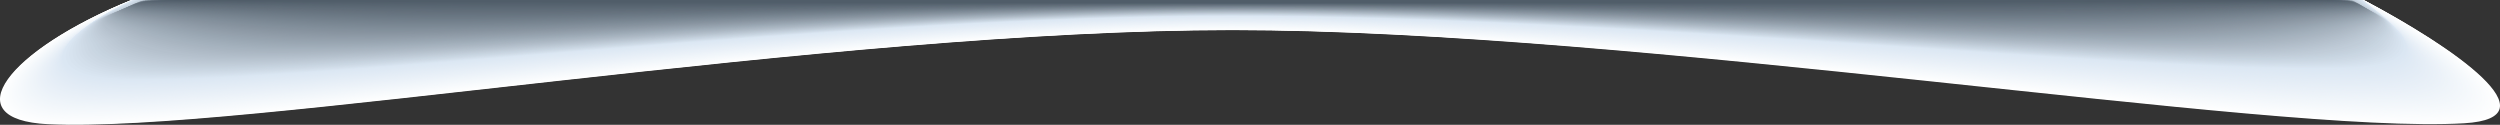 <svg xmlns="http://www.w3.org/2000/svg" viewBox="0 0 1857.2 92.7"><rect x="0" y="0" width="1857.2" height="92.7" fill="#333333" stroke="none"/><defs><style>      .cls-1 {        fill: #a6b3bf;      }      .cls-1, .cls-2, .cls-3, .cls-4, .cls-5, .cls-6, .cls-7, .cls-8, .cls-9, .cls-10, .cls-11, .cls-12, .cls-13, .cls-14, .cls-15, .cls-16, .cls-17, .cls-18, .cls-19, .cls-20, .cls-21, .cls-22, .cls-23, .cls-24, .cls-25, .cls-26, .cls-27, .cls-28, .cls-29, .cls-30, .cls-31, .cls-32, .cls-33, .cls-34, .cls-35, .cls-36, .cls-37, .cls-38, .cls-39, .cls-40, .cls-41, .cls-42, .cls-43, .cls-44, .cls-45, .cls-46, .cls-47, .cls-48, .cls-49, .cls-50, .cls-51, .cls-52, .cls-53, .cls-54, .cls-55, .cls-56, .cls-57, .cls-58, .cls-59, .cls-60, .cls-61, .cls-62, .cls-63, .cls-64, .cls-65, .cls-66, .cls-67, .cls-68, .cls-69, .cls-70, .cls-71, .cls-72, .cls-73, .cls-74, .cls-75, .cls-76, .cls-77, .cls-78, .cls-79, .cls-80, .cls-81, .cls-82, .cls-83, .cls-84, .cls-85, .cls-86, .cls-87, .cls-88, .cls-89, .cls-90, .cls-91, .cls-92, .cls-93, .cls-94, .cls-95, .cls-96, .cls-97, .cls-98, .cls-99, .cls-100, .cls-101, .cls-102, .cls-103, .cls-104, .cls-105, .cls-106, .cls-107, .cls-108, .cls-109, .cls-110, .cls-111, .cls-112, .cls-113, .cls-114, .cls-115, .cls-116, .cls-117, .cls-118, .cls-119, .cls-120 {        stroke-width: 0px;      }      .cls-2 {        fill: #e1ebf5;      }      .cls-3 {        fill: #f1f6fa;      }      .cls-4 {        fill: #b0bcc8;      }      .cls-5 {        fill: #fbfdfe;      }      .cls-6 {        fill: #d3dfeb;      }      .cls-7 {        fill: #5a6773;      }      .cls-8 {        fill: #f2f6fb;      }      .cls-9 {        fill: #fdfefe;      }      .cls-10 {        fill: #c7d4e0;      }      .cls-11 {        fill: #dde8f4;      }      .cls-12 {        fill: #6f7c88;      }      .cls-13 {        fill: #d9e5f1;      }      .cls-14 {        fill: #9eabb7;      }      .cls-15 {        fill: #9ca9b5;      }      .cls-16 {        fill: #7d8a96;      }      .cls-17 {        fill: #e0eaf5;      }      .cls-18 {        fill: #dce7f3;      }      .cls-19 {        fill: #d5e1ed;      }      .cls-20 {        fill: #697682;      }      .cls-21 {        fill: #7f8c98;      }      .cls-22 {        fill: #aebac6;      }      .cls-23 {        fill: #e2ebf5;      }      .cls-24 {        fill: #e3ecf6;      }      .cls-25 {        fill: #f3f7fb;      }      .cls-26 {        fill: #dfeaf4;      }      .cls-27 {        fill: #c4d0dc;      }      .cls-28 {        fill: #85919d;      }      .cls-29 {        fill: #f5f8fc;      }      .cls-30 {        fill: #eaf1f8;      }      .cls-31 {        fill: #bcc8d4;      }      .cls-32 {        fill: #fefeff;      }      .cls-121 {        isolation: isolate;      }      .cls-33 {        fill: #ebf1f8;      }      .cls-34 {        fill: #5e6b77;      }      .cls-35 {        fill: #f7fafc;      }      .cls-36 {        fill: #939fab;      }      .cls-37 {        fill: #cdd9e5;      }      .cls-38 {        fill: #73808c;      }      .cls-39 {        fill: #96a3af;      }      .cls-40 {        fill: #acb8c4;      }      .cls-41 {        fill: #d7e3ef;      }      .cls-42 {        fill: #717e8a;      }      .cls-43 {        fill: #ecf2f9;      }      .cls-44 {        fill: #bac6d2;      }      .cls-45 {        fill: #6b7884;      }      .cls-46 {        fill: #fafcfd;      }      .cls-47 {        fill: #798692;      }      .cls-48 {        fill: #b6c2ce;      }      .cls-49 {        fill: #66727e;      }      .cls-50 {        fill: #d1dde9;      }      .cls-51 {        fill: #b2beca;      }      .cls-52 {        fill: #f6f9fc;      }      .cls-53 {        fill: #cfdbe7;      }      .cls-54 {        fill: #dce8f3;      }      .cls-55 {        fill: #becad6;      }      .cls-56 {        fill: #8b97a3;      }      .cls-57 {        fill: #56636f;      }      .cls-58 {        fill: #f8fbfd;      }      .cls-59 {        fill: #fff;      }      .cls-60 {        fill: #7b8894;      }      .cls-61 {        fill: #fcfdfe;      }      .cls-62 {        fill: #cbd7e3;      }      .cls-63 {        fill: #b8c4d0;      }      .cls-64 {        fill: #feffff;      }      .cls-65 {        fill: #83909c;      }      .cls-66 {        fill: #a2afbb;      }      .cls-67 {        fill: #c5d2de;      }      .cls-68 {        fill: #778490;      }      .cls-69 {        fill: #dee9f4;      }      .cls-70 {        fill: #818e9a;      }      .cls-71 {        fill: #54616d;      }      .cls-72 {        fill: #c0ccd8;      }      .cls-73 {        fill: #ebf2f8;      }      .cls-74 {        fill: #95a1ad;      }      .cls-75 {        fill: #525f6b;      }      .cls-76 {        fill: #a0adb9;      }      .cls-77 {        fill: #f5f9fc;      }      .cls-78 {        fill: #f4f8fb;      }      .cls-79 {        fill: #dbe7f3;      }      .cls-80 {        fill: #e8eff7;      }      .cls-81 {        fill: #b4c0cc;      }      .cls-82 {        fill: #98a5b1;      }      .cls-83 {        fill: #e5eef6;      }      .cls-84 {        fill: #5c6975;      }      .cls-85 {        fill: #64707c;      }      .cls-86 {        fill: #edf3f9;      }      .cls-87 {        fill: #f0f5fa;      }      .cls-88 {        fill: #75828e;      }      .cls-89 {        fill: #919da9;      }      .cls-90 {        fill: #f8fafd;      }      .cls-91 {        fill: #e2ecf5;      }      .cls-92 {        fill: #e5edf6;      }      .cls-93 {        fill: #aab6c2;      }      .cls-94 {        fill: #c9d6e2;      }      .cls-95 {        fill: #fbfcfe;      }      .cls-96 {        fill: #eff5fa;      }      .cls-97 {        fill: #eff4fa;      }      .cls-98 {        fill: #e9f0f8;      }      .cls-99 {        fill: #dfe9f4;      }      .cls-100 {        fill: #e8f0f7;      }      .cls-101 {        fill: #87939f;      }      .cls-102 {        fill: #586571;      }      .cls-103 {        fill: #a8b4c0;      }      .cls-104 {        fill: #f2f7fb;      }      .cls-105 {        fill: #e6eef7;      }      .cls-106 {        fill: #f9fbfd;      }      .cls-107 {        fill: #8d99a5;      }      .cls-108 {        fill: #9aa7b3;      }      .cls-109 {        fill: #e7eff7;      }      .cls-110 {        fill: #8995a1;      }      .cls-111 {        fill: #606d79;      }      .cls-112 {        fill: #677480;      }      .cls-113 {        fill: #626e7a;      }      .cls-122 {        mix-blend-mode: multiply;      }      .cls-114 {        fill: #505d69;      }      .cls-115 {        fill: #6d7a86;      }      .cls-116 {        fill: #c2ceda;      }      .cls-117 {        fill: #e4edf6;      }      .cls-118 {        fill: #a4b1bd;      }      .cls-119 {        fill: #eef4f9;      }      .cls-120 {        fill: #8f9ba7;      }    </style></defs><g class="cls-121"><g id="Layer_2" data-name="Layer 2"><g id="Layer_1-2" data-name="Layer 1"><g class="cls-122"><path class="cls-59" d="M97.45,0C6.06,37.18-34.89,88.91,35.88,92.27c142.08,6.76,579.67-69.9,879.7-69.9s771.32,77.69,914.96,69.21c67.92-4.01-7.56-56.34-74.49-91.57H97.45Z"></path><path class="cls-64" d="M97,.27c-18.43,7.54-34.77,15.67-48.5,23.86C-5.28,56.11-19.48,89.16,36.65,91.81c71.12,3.36,216.05-14.07,380.68-32.33,164.37-18.22,348.38-37.26,498.22-37.26s345.73,19.37,518.3,37.65c171.96,18.21,323.71,35.34,395.44,31.13,54.65-3.21,16.54-37.64-35-69.16-12.22-7.51-25.24-14.86-37.96-21.59-.08-.08-26.32-.17-26.42-.25H133.49c-.18.08-36.37.17-36.49.27Z"></path><path class="cls-32" d="M96.55.53c-18.29,7.52-34.49,15.63-48.06,23.79C-4.6,56.01-18.44,88.72,37.42,91.35c71.14,3.33,215.9-14.02,380.34-32.19,164.18-18.14,347.99-37.09,497.77-37.09s345.34,19.25,517.61,37.41c171.66,18.1,323.14,35.12,394.92,30.95,54.39-3.18,16.98-37.21-33.86-68.42-12.06-7.47-24.95-14.79-37.58-21.51-.17-.16-26.13-.33-26.35-.5H132.99c-.35.16-36.19.35-36.44.53Z"></path><path class="cls-9" d="M96.1.8c-18.16,7.51-34.19,15.63-47.62,23.72C-3.84,56.05-17.41,88.28,38.19,90.89c71.17,3.3,215.75-13.97,380-32.05,163.99-18.05,347.59-36.91,497.32-36.91s344.95,19.13,516.92,37.18c171.36,17.99,322.57,34.9,394.39,30.76,54.12-3.15,17.33-36.64-32.71-67.68-11.92-7.4-24.67-14.73-37.2-21.43-.25-.24-25.95-.5-26.27-.75H132.49c-.53.25-36.01.52-36.39.8Z"></path><path class="cls-9" d="M95.65,1.06c-18.02,7.5-33.91,15.6-47.18,23.65C-3.13,56-16.37,87.85,38.95,90.42c71.19,3.27,215.6-13.92,379.66-31.91,163.8-17.97,347.19-36.73,496.87-36.73s344.57,19,516.23,36.94c171.07,17.87,322.01,34.68,393.87,30.57,53.86-3.12,17.74-36.17-31.57-66.94-11.77-7.35-24.38-14.66-36.82-21.35-.33-.32-25.77-.66-26.19-1H131.99c-.7.33-35.84.7-36.34,1.06Z"></path><path class="cls-61" d="M95.2,1.33c-17.88,7.48-33.63,15.58-46.75,23.58C-2.43,55.95-15.34,87.41,39.72,89.96c71.21,3.25,215.45-13.86,379.31-31.77,163.61-17.88,346.79-36.56,496.41-36.56s344.18,18.88,515.54,36.7c170.77,17.76,321.44,34.47,393.34,30.38,53.6-3.09,18.15-35.7-30.42-66.2-11.62-7.3-24.1-14.59-36.44-21.27-.42-.4-25.58-.83-26.12-1.25H131.48c-.88.41-35.66.87-36.29,1.33Z"></path><path class="cls-61" d="M94.75,1.6c-17.75,7.47-33.34,15.55-46.31,23.51C-1.72,55.9-14.3,86.98,40.49,89.5c71.24,3.22,215.3-13.81,378.97-31.64,163.42-17.8,346.39-36.38,495.96-36.38s343.79,18.76,514.85,36.47c170.48,17.65,320.87,34.25,392.81,30.2,53.34-3.05,18.56-35.23-29.28-65.46-11.47-7.25-23.81-14.53-36.05-21.19-.5-.49-25.4-1-26.04-1.5H130.98c-1.06.49-35.48,1.04-36.24,1.6Z"></path><path class="cls-5" d="M94.29,1.86c-17.61,7.45-33.06,15.52-45.87,23.44C-1.01,55.85-13.27,86.54,41.26,89.03c71.26,3.19,215.15-13.76,378.63-31.5,163.23-17.71,346-36.2,495.51-36.2s343.41,18.64,514.15,36.23c170.18,17.53,320.31,34.03,392.29,30.01,53.08-3.02,18.97-34.76-28.13-64.72-11.31-7.2-23.53-14.46-35.67-21.11-.58-.57-25.22-1.16-25.97-1.75H130.48c-1.23.57-35.3,1.22-36.18,1.86Z"></path><path class="cls-95" d="M93.84,2.13c-17.48,7.44-32.77,15.5-45.44,23.37C-.3,55.79-12.23,86.11,42.03,88.57c71.29,3.17,215-13.71,378.28-31.36,163.04-17.62,345.6-36.02,495.06-36.02s343.02,18.52,513.46,36c169.89,17.42,319.74,33.81,391.76,29.82,52.82-2.99,19.38-34.29-26.99-63.98-11.16-7.15-23.24-14.39-35.29-21.03-.67-.65-25.03-1.33-25.89-2H129.98c-1.41.66-35.13,1.39-36.13,2.13Z"></path><path class="cls-46" d="M93.39,2.4c-17.34,7.42-32.49,15.47-45,23.3C.4,55.74-11.19,85.67,42.8,88.11c71.31,3.14,214.85-13.66,377.94-31.22,162.85-17.54,345.2-35.85,494.61-35.85s342.63,18.39,512.77,35.76c169.59,17.31,319.17,33.59,391.24,29.64,52.56-2.96,19.78-33.82-25.85-63.24-11.01-7.1-22.96-14.33-34.91-20.95-.75-.73-24.85-1.49-25.81-2.25H129.47c-1.59.74-34.95,1.57-36.08,2.4Z"></path><path class="cls-46" d="M92.94,2.66c-17.21,7.41-32.21,15.45-44.56,23.23C1.11,55.69-10.16,85.24,43.57,87.65c71.33,3.11,214.7-13.6,377.6-31.08,162.66-17.45,344.8-35.67,494.16-35.67s342.24,18.27,512.08,35.52c169.3,17.19,318.6,33.38,390.71,29.45,52.3-2.93,20.19-33.35-24.7-62.5-10.86-7.05-22.68-14.26-34.53-20.87-.83-.81-24.66-1.66-25.74-2.5H128.97c-1.76.82-34.77,1.74-36.03,2.66Z"></path><path class="cls-106" d="M92.49,2.93c-17.07,7.4-31.92,15.42-44.13,23.16C1.82,55.63-9.12,84.8,44.34,87.18c71.36,3.08,214.55-13.55,377.25-30.95,162.47-17.37,344.41-35.49,493.7-35.49s341.86,18.15,511.39,35.29c169,17.08,318.04,33.16,390.19,29.26,52.04-2.9,20.6-32.89-23.56-61.76-10.7-7-22.39-14.19-34.14-20.79-.92-.89-24.48-1.83-25.66-2.75H128.47c-1.94.9-34.59,1.91-35.98,2.93Z"></path><path class="cls-106" d="M92.04,3.19c-16.94,7.38-31.64,15.39-43.69,23.09-45.83,29.29-56.44,58.08-3.24,60.43,71.38,3.06,214.4-13.5,376.91-30.81,162.29-17.28,344.01-35.32,493.25-35.32s341.47,18.03,510.7,35.05c168.71,16.97,317.47,32.94,389.66,29.08,51.78-2.86,21.01-32.42-22.41-61.02-10.55-6.95-22.11-14.13-33.76-20.71-1-.97-24.3-1.99-25.58-3H127.97c-2.11.98-34.41,2.09-35.92,3.19Z"></path><path class="cls-58" d="M91.59,3.46c-16.8,7.37-31.35,15.36-43.25,23.02-45.11,29.03-55.39,57.44-2.46,59.77,71.4,3.03,214.25-13.45,376.57-30.67,162.1-17.2,343.61-35.14,492.8-35.14s341.08,17.9,510.01,34.81c168.41,16.86,316.9,32.72,389.14,28.89,51.51-2.83,21.42-31.95-21.27-60.27-10.4-6.9-21.82-14.06-33.38-20.63-1.08-1.05-24.11-2.16-25.51-3.25H127.46c-2.29,1.07-34.24,2.26-35.87,3.46Z"></path><path class="cls-90" d="M91.14,3.73c-16.66,7.35-31.07,15.34-42.82,22.95-44.38,28.78-54.34,56.81-1.67,59.11,71.43,3,214.1-13.4,376.23-30.53,161.91-17.11,343.21-34.96,492.35-34.96s340.7,17.78,509.32,34.58c168.11,16.74,316.33,32.51,388.61,28.7,51.25-2.8,21.83-31.49-20.12-59.53-10.25-6.85-21.54-14-33-20.55-1.17-1.13-23.93-2.32-25.43-3.5H126.96c-2.47,1.15-34.06,2.44-35.82,3.73Z"></path><path class="cls-35" d="M90.69,3.99c-16.53,7.34-30.79,15.31-42.38,22.88-43.66,28.53-53.29,56.18-.89,58.45,71.45,2.98,213.95-13.34,375.88-30.4,161.72-17.03,342.82-34.78,491.9-34.78s340.31,17.66,508.63,34.34c167.82,16.63,315.77,32.29,388.09,28.51,50.99-2.77,22.24-31.02-18.98-58.79-10.1-6.8-21.25-13.93-32.62-20.47-1.25-1.21-23.75-2.49-25.36-3.75H126.46c-2.64,1.23-33.88,2.61-35.77,3.99Z"></path><path class="cls-35" d="M90.24,4.26c-16.39,7.33-30.5,15.28-41.94,22.81-42.94,28.27-52.24,55.55-.1,57.8,71.47,2.95,213.8-13.29,375.54-30.26,161.53-16.94,342.42-34.61,491.45-34.61s339.92,17.54,507.93,34.1c167.52,16.52,315.2,32.07,387.56,28.33,50.73-2.74,22.65-30.56-17.84-58.05-9.94-6.75-20.97-13.86-32.23-20.39-1.33-1.29-23.56-2.66-25.28-4H125.96c-2.82,1.31-33.7,2.78-35.72,4.26Z"></path><path class="cls-52" d="M89.79,4.53c-16.26,7.31-30.22,15.26-41.5,22.74-42.22,28.02-51.19,54.92.68,57.14,71.5,2.92,213.65-13.24,375.2-30.12,161.34-16.86,342.02-34.43,491-34.43s339.54,17.41,507.24,33.87c167.23,16.4,314.63,31.85,387.03,28.14,50.47-2.71,23.06-30.09-16.69-57.31-9.79-6.7-20.68-13.8-31.85-20.31-1.42-1.38-23.38-2.82-25.2-4.25H125.45c-2.99,1.39-33.53,2.96-35.67,4.53Z"></path><path class="cls-52" d="M89.34,4.79c-16.12,7.3-29.93,15.23-41.07,22.68-41.5,27.76-50.14,54.28,1.46,56.48,71.52,2.89,213.5-13.19,374.85-29.98,161.15-16.77,341.62-34.25,490.54-34.25s339.15,17.29,506.55,33.63c166.93,16.29,314.07,31.63,386.51,27.95,50.21-2.67,23.47-29.63-15.55-56.57-9.64-6.66-20.4-13.73-31.47-20.23-1.5-1.46-23.2-2.99-25.13-4.5H124.95c-3.17,1.48-33.35,3.13-35.61,4.79Z"></path><path class="cls-77" d="M88.89,5.06c-15.99,7.28-29.65,15.2-40.63,22.61C7.47,55.17-.84,81.32,50.5,83.48c71.54,2.87,213.35-13.14,374.51-29.84,160.96-16.69,341.23-34.07,490.09-34.07s338.76,17.17,505.86,33.4c166.64,16.18,313.5,31.42,385.98,27.77,49.95-2.64,23.88-29.17-14.4-55.83-9.49-6.61-20.11-13.66-31.09-20.15-1.58-1.54-23.01-3.15-25.05-4.75H124.45c-3.35,1.56-33.17,3.31-35.56,5.06Z"></path><path class="cls-29" d="M88.43,5.32c-15.85,7.27-29.37,15.17-40.19,22.54C8.18,55.1.2,80.88,51.27,83.02c71.57,2.84,213.2-13.08,374.17-29.71,160.77-16.6,340.83-33.9,489.64-33.9s338.38,17.05,505.17,33.16c166.34,16.06,312.93,31.2,385.46,27.58,49.69-2.61,24.29-28.71-13.26-55.09-9.34-6.56-19.83-13.6-30.71-20.06-1.67-1.62-22.83-3.32-24.97-5H123.94c-3.52,1.64-32.99,3.48-35.51,5.32Z"></path><path class="cls-78" d="M87.98,5.59c-15.72,7.25-29.08,15.14-39.76,22.47-39.34,26.98-46.99,52.39,3.81,54.5,71.59,2.81,213.05-13.03,373.82-29.57,160.58-16.52,340.43-33.72,489.19-33.72s337.99,16.93,504.48,32.92c166.05,15.95,312.36,30.98,384.93,27.39,49.43-2.58,24.7-28.25-12.11-54.35-9.18-6.51-19.54-13.53-30.32-19.98-1.75-1.7-22.65-3.49-24.9-5.25H123.44c-3.7,1.72-32.82,3.66-35.46,5.59Z"></path><path class="cls-78" d="M87.53,5.86c-15.58,7.24-28.8,15.12-39.32,22.4-38.63,26.72-45.94,51.76,4.6,53.84,71.61,2.79,212.9-12.98,373.48-29.43,160.39-16.43,340.03-33.54,488.74-33.54s337.6,16.8,503.79,32.69c165.75,15.84,311.8,30.76,384.41,27.2,49.17-2.55,25.11-27.79-10.97-53.61-9.03-6.46-19.26-13.46-29.94-19.9-1.83-1.78-22.46-3.65-24.82-5.5H122.94c-3.87,1.8-32.64,3.83-35.41,5.86Z"></path><path class="cls-25" d="M87.08,6.12c-15.44,7.23-28.51,15.09-38.88,22.33-37.91,26.46-44.89,51.12,5.38,53.18,71.64,2.76,212.75-12.93,373.14-29.29,160.2-16.34,339.64-33.37,488.29-33.37s337.22,16.68,503.1,32.45c165.45,15.72,311.23,30.54,383.88,27.02,48.9-2.52,25.52-27.33-9.83-52.87-8.88-6.42-18.97-13.4-29.56-19.82-1.92-1.86-22.28-3.82-24.74-5.75H122.44c-4.05,1.89-32.46,4-35.35,6.12Z"></path><path class="cls-25" d="M86.63,6.39c-15.31,7.21-28.23,15.06-38.45,22.26-37.19,26.2-43.84,50.49,6.17,52.52,71.66,2.73,212.6-12.87,372.8-29.15,160.01-16.26,339.24-33.19,487.83-33.19s336.83,16.56,502.4,32.21c165.16,15.61,310.66,30.33,383.36,26.83,48.64-2.48,25.93-26.87-8.68-52.13-8.73-6.37-18.69-13.33-29.18-19.74-2-1.94-22.09-3.98-24.67-6H121.93c-4.23,1.97-32.28,4.18-35.3,6.39Z"></path><path class="cls-104" d="M86.18,6.66c-15.17,7.2-27.94,15.03-38.01,22.19-36.47,25.93-42.79,49.86,6.95,51.86,71.68,2.7,212.45-12.82,372.45-29.02,159.82-16.17,338.84-33.01,487.38-33.01s336.44,16.44,501.71,31.98c164.86,15.5,310.09,30.11,382.83,26.64,48.38-2.45,26.34-26.42-7.54-51.39-8.58-6.32-18.41-13.27-28.8-19.66-2.08-2.02-21.91-4.15-24.59-6.25H121.43c-4.4,2.05-32.1,4.35-35.25,6.66Z"></path><path class="cls-8" d="M85.73,6.92c-15.04,7.18-27.66,15-37.57,22.12-35.75,25.67-41.74,49.23,7.73,51.2,71.71,2.68,212.3-12.77,372.11-28.88,159.63-16.09,338.44-32.83,486.93-32.83s336.05,16.31,501.02,31.74c164.57,15.39,309.53,29.89,382.31,26.46,48.12-2.42,26.75-25.96-6.39-50.65-8.43-6.28-18.12-13.2-28.41-19.58-2.16-2.1-21.73-4.32-24.52-6.5H120.93c-4.58,2.13-31.93,4.53-35.2,6.92Z"></path><path class="cls-3" d="M85.28,7.19c-14.9,7.17-27.37,14.97-37.14,22.05-35.03,25.4-40.69,48.6,8.52,50.54,71.73,2.65,212.15-12.72,371.77-28.74,159.45-16,338.05-32.66,486.48-32.66s335.67,16.19,500.33,31.51c164.27,15.27,308.96,29.67,381.78,26.27,47.86-2.39,27.16-25.51-5.25-49.91-8.27-6.23-17.84-13.13-28.03-19.5-2.25-2.18-21.54-4.48-24.44-6.75H120.43c-4.76,2.22-31.75,4.7-35.15,7.19Z"></path><path class="cls-3" d="M84.83,7.45c-14.77,7.16-27.09,14.94-36.7,21.98-34.32,25.13-39.64,47.96,9.3,49.88,71.75,2.62,212-12.67,371.42-28.6,159.26-15.92,337.65-32.48,486.03-32.48s335.28,16.07,499.64,31.27c163.98,15.16,308.39,29.45,381.25,26.08,47.6-2.36,27.57-25.06-4.1-49.17-8.12-6.18-17.55-13.07-27.65-19.42-2.33-2.27-21.36-4.65-24.36-7H119.92c-4.93,2.3-31.57,4.87-35.1,7.45Z"></path><path class="cls-87" d="M84.38,7.72c-14.63,7.14-26.81,14.91-36.26,21.91-33.6,24.87-38.6,47.33,10.08,49.22,71.78,2.6,211.85-12.61,371.08-28.46,159.07-15.83,337.25-32.3,485.58-32.3s334.89,15.95,498.95,31.03c163.68,15.05,307.83,29.24,380.73,25.9,47.34-2.33,27.99-24.61-2.96-48.43-7.97-6.14-17.27-13-27.27-19.34-2.41-2.35-21.18-4.81-24.29-7.25H119.42c-5.11,2.38-31.39,5.05-35.04,7.72Z"></path><path class="cls-87" d="M83.93,7.99c-14.49,7.13-26.52,14.88-35.82,21.84-32.88,24.6-37.55,46.7,10.87,48.57,71.8,2.57,211.7-12.56,370.74-28.33,158.88-15.75,336.85-32.13,485.12-32.13s334.51,15.82,498.26,30.8c163.39,14.93,307.26,29.02,380.2,25.71,47.08-2.29,28.4-24.16-1.82-47.69-7.82-6.09-16.98-12.93-26.89-19.26-2.5-2.43-20.99-4.98-24.21-7.5H118.92c-5.28,2.46-31.22,5.22-34.99,7.99Z"></path><path class="cls-96" d="M83.48,8.25c-14.36,7.11-26.24,14.85-35.39,21.77-32.17,24.32-36.5,46.07,11.65,47.91,71.83,2.54,211.55-12.51,370.39-28.19,158.69-15.66,336.46-31.95,484.67-31.95s334.12,15.7,497.57,30.56c163.09,14.82,306.69,28.8,379.68,25.52,46.82-2.26,28.81-23.71-.67-46.95-7.67-6.04-16.7-12.87-26.5-19.18-2.58-2.51-20.81-5.15-24.13-7.75H118.42c-5.46,2.54-31.04,5.4-34.94,8.25Z"></path><path class="cls-97" d="M83.02,8.52c-14.22,7.1-25.95,14.82-34.95,21.7-31.45,24.05-35.45,45.43,12.43,47.25,71.85,2.51,211.4-12.46,370.05-28.05,158.5-15.58,336.06-31.77,484.22-31.77s333.73,15.58,496.87,30.32c162.8,14.71,306.12,28.58,379.15,25.33,46.56-2.23,29.22-23.26.47-46.21-7.52-6-16.41-12.8-26.12-19.1-2.66-2.59-20.63-5.31-24.06-8H117.91c-5.64,2.63-30.86,5.57-34.89,8.52Z"></path><path class="cls-119" d="M82.57,8.79c-14.09,7.08-25.67,14.79-34.51,21.63-30.74,23.78-34.4,44.8,13.22,46.59,71.87,2.49,211.25-12.41,369.71-27.91,158.31-15.49,335.66-31.59,483.77-31.59s333.35,15.46,496.18,30.09c162.5,14.59,305.56,28.36,378.63,25.15,46.29-2.2,29.64-22.82,1.62-45.47-7.37-5.95-16.13-12.73-25.74-19.02-2.75-2.67-20.44-5.48-23.98-8.25H117.41c-5.81,2.71-30.68,5.74-34.84,8.79Z"></path><path class="cls-119" d="M82.12,9.05c-13.95,7.07-25.38,14.76-34.08,21.56-30.02,23.5-33.35,44.17,14,45.93,71.9,2.46,211.1-12.35,369.37-27.78,158.12-15.41,335.26-31.42,483.32-31.42s332.96,15.34,495.49,29.85c162.2,14.48,304.99,28.15,378.1,24.96,46.03-2.17,30.05-22.37,2.76-44.73-7.21-5.91-15.84-12.67-25.36-18.94-2.83-2.75-20.26-5.64-23.91-8.5H116.91c-5.99,2.79-30.51,5.92-34.78,9.05Z"></path><path class="cls-86" d="M81.67,9.32c-13.82,7.06-25.1,14.72-33.64,21.49-29.31,23.22-32.3,43.54,14.79,45.27,71.92,2.43,210.95-12.3,369.02-27.64,157.93-15.32,334.87-31.24,482.87-31.24s332.57,15.21,494.8,29.61c161.91,14.37,304.42,27.93,377.58,24.77,45.77-2.14,30.47-21.93,3.91-43.99-7.06-5.86-15.56-12.6-24.98-18.86-2.91-2.83-20.08-5.81-23.83-8.74H116.41c-6.16,2.87-30.33,6.09-34.73,9.32Z"></path><path class="cls-86" d="M81.22,9.58c-13.68,7.04-24.82,14.69-33.2,21.42-28.6,22.94-31.25,42.91,15.57,44.61,71.94,2.41,210.8-12.25,368.68-27.5,157.74-15.23,334.47-31.06,482.42-31.06s332.19,15.09,494.11,29.38c161.61,14.25,303.85,27.71,377.05,24.59,45.51-2.1,30.88-21.49,5.05-43.25-6.91-5.82-15.27-12.54-24.59-18.78-3-2.91-19.89-5.98-23.75-8.99H115.9c-6.34,2.95-30.15,6.27-34.68,9.58Z"></path><path class="cls-43" d="M80.77,9.85c-13.55,7.03-24.53,14.66-32.77,21.35-27.89,22.66-30.2,42.27,16.35,43.95,71.97,2.38,210.65-12.2,368.34-27.36,157.55-15.15,334.07-30.88,481.96-30.88s331.8,14.97,493.42,29.14c161.32,14.14,303.29,27.49,376.53,24.4,45.25-2.07,31.3-21.05,6.19-42.5-6.76-5.78-14.99-12.47-24.21-18.7-3.08-2.99-19.71-6.14-23.68-9.24H115.4c-6.52,3.04-29.97,6.44-34.63,9.85Z"></path><path class="cls-43" d="M80.32,10.12c-13.41,7.01-24.25,14.63-32.33,21.28-27.17,22.38-29.15,41.64,17.14,43.29,71.99,2.35,210.5-12.15,367.99-27.22,157.36-15.06,333.67-30.71,481.51-30.71s331.41,14.85,492.73,28.91c161.02,14.03,302.72,27.28,376,24.21,44.99-2.04,31.71-20.62,7.34-41.76-6.61-5.73-14.71-12.4-23.83-18.62-3.16-3.07-19.52-6.31-23.6-9.49H114.9c-6.69,3.12-29.8,6.61-34.58,10.12Z"></path><path class="cls-73" d="M79.87,10.38c-13.27,7-23.97,14.59-31.89,21.21-26.46,22.1-28.1,41.01,17.92,42.63,72.01,2.32,210.35-12.09,367.65-27.09,157.17-14.98,333.28-30.53,481.06-30.53s331.03,14.72,492.04,28.67c160.73,13.92,302.15,27.06,375.47,24.02,44.73-2.01,32.13-20.19,8.48-41.02-6.46-5.69-14.42-12.34-23.45-18.54-3.25-3.16-19.34-6.47-23.52-9.74H114.39c-6.87,3.2-29.62,6.79-34.53,10.38Z"></path><path class="cls-33" d="M79.42,10.65c-13.14,6.99-23.68,14.56-31.46,21.14-25.76,21.81-27.05,40.38,18.7,41.97,72.04,2.3,210.2-12.04,367.31-26.95,156.98-14.89,332.88-30.35,480.61-30.35s330.64,14.6,491.35,28.43c160.43,13.8,301.59,26.84,374.95,23.84,44.47-1.98,32.55-19.75,9.63-40.28-6.31-5.65-14.14-12.27-23.07-18.45-3.33-3.24-19.16-6.64-23.45-9.99H113.89c-7.04,3.28-29.44,6.96-34.47,10.65Z"></path><path class="cls-30" d="M78.97,10.92c-13,6.97-23.4,14.52-31.02,21.07-25.05,21.52-26,39.75,19.49,41.31,72.06,2.27,210.05-11.99,366.96-26.81,156.8-14.81,332.48-30.18,480.16-30.18s330.25,14.48,490.65,28.2c160.14,13.69,301.02,26.62,374.42,23.65,44.21-1.95,32.97-19.32,10.77-39.54-6.16-5.61-13.85-12.2-22.68-18.37-3.41-3.32-18.97-6.81-23.37-10.24H113.39c-7.22,3.36-29.26,7.14-34.42,10.92Z"></path><path class="cls-30" d="M78.52,11.18c-12.87,6.96-23.12,14.49-30.58,21-24.34,21.23-24.95,39.11,20.27,40.65,72.08,2.24,209.9-11.94,366.62-26.67,156.61-14.72,332.08-30,479.71-30s329.87,14.36,489.96,27.96c159.84,13.58,300.45,26.4,373.9,23.46,43.94-1.91,33.39-18.9,11.92-38.8-6-5.57-13.57-12.14-22.3-18.29-3.5-3.4-18.79-6.97-23.29-10.49H112.89c-7.4,3.45-29.08,7.31-34.37,11.18Z"></path><path class="cls-98" d="M78.07,11.45c-12.73,6.94-22.83,14.45-30.14,20.93-23.63,20.94-23.9,38.48,21.05,39.99,72.11,2.22,209.75-11.89,366.28-26.53,156.42-14.64,331.69-29.82,479.25-29.82s329.48,14.23,489.27,27.72c159.55,13.46,299.88,26.19,373.37,23.28,43.68-1.88,33.81-18.47,13.06-38.06-5.85-5.53-13.28-12.07-21.92-18.21-3.58-3.48-18.61-7.14-23.22-10.74H112.38c-7.57,3.53-28.91,7.48-34.32,11.45Z"></path><path class="cls-98" d="M77.62,11.71c-12.6,6.93-22.55,14.42-29.71,20.86-22.93,20.64-22.85,37.85,21.84,39.34,72.13,2.19,209.6-11.83,365.94-26.4,156.23-14.55,331.29-29.64,478.8-29.64s329.09,14.11,488.58,27.49c159.25,13.35,299.32,25.97,372.85,23.09,43.42-1.85,34.23-18.05,14.21-37.32-5.7-5.49-13-12.01-21.54-18.13-3.66-3.56-18.42-7.3-23.14-10.99H111.88c-7.75,3.61-28.73,7.66-34.27,11.71Z"></path><path class="cls-100" d="M77.16,11.98c-12.46,6.91-22.27,14.38-29.27,20.79-22.22,20.34-21.8,37.22,22.62,38.68,72.15,2.16,209.45-11.78,365.59-26.26,156.04-14.47,330.89-29.47,478.35-29.47s328.7,13.99,487.89,27.25c158.95,13.24,298.75,25.75,372.32,22.9,43.16-1.82,34.65-17.63,15.35-36.58-5.55-5.45-12.71-11.94-21.16-18.05-3.75-3.64-18.24-7.47-23.07-11.24H111.38c-7.93,3.69-28.55,7.83-34.21,11.98Z"></path><path class="cls-80" d="M76.71,12.25c-12.32,6.9-21.98,14.34-28.83,20.72-21.52,20.05-20.75,36.59,23.41,38.02,72.18,2.13,209.3-11.73,365.25-26.12,155.85-14.38,330.49-29.29,477.9-29.29s328.32,13.87,487.2,27.01c158.66,13.12,298.18,25.53,371.8,22.72,42.9-1.79,35.08-17.22,16.49-35.84-5.4-5.41-12.43-11.87-20.77-17.97-3.83-3.72-18.06-7.64-22.99-11.49H110.88c-8.1,3.77-28.37,8.01-34.16,12.25Z"></path><path class="cls-109" d="M76.26,12.51c-12.19,6.89-21.7,14.31-28.4,20.65-20.82,19.74-19.7,35.95,24.19,37.36,72.2,2.11,209.15-11.68,364.91-25.98,155.66-14.3,330.1-29.11,477.45-29.11s327.93,13.74,486.51,26.78c158.36,13.01,297.61,25.31,371.27,22.53,42.64-1.76,35.51-16.8,17.64-35.1-5.24-5.37-12.14-11.81-20.39-17.89-3.91-3.8-17.87-7.8-22.91-11.74H110.37c-8.28,3.86-28.2,8.18-34.11,12.51Z"></path><path class="cls-109" d="M75.81,12.78c-12.05,6.87-21.42,14.27-27.96,20.58-20.12,19.44-18.65,35.32,24.97,36.7,72.22,2.08,209-11.62,364.56-25.85,155.47-14.21,329.7-28.94,477-28.94s327.54,13.62,485.82,26.54c158.07,12.9,297.05,25.1,370.75,22.34,42.38-1.72,35.94-16.39,18.78-34.36-5.09-5.33-11.86-11.74-20.01-17.81-4-3.88-17.69-7.97-22.84-11.99H109.87c-8.45,3.94-28.02,8.35-34.06,12.78Z"></path><path class="cls-105" d="M75.36,13.05c-11.92,6.86-21.14,14.23-27.52,20.51-19.43,19.13-17.6,34.69,25.76,36.04,72.25,2.05,208.85-11.57,364.22-25.71,155.28-14.13,329.3-28.76,476.54-28.76s327.16,13.5,485.12,26.31c157.77,12.79,296.48,24.88,370.22,22.15,42.12-1.69,36.37-15.99,19.93-33.62-4.94-5.3-11.57-11.67-19.63-17.73-4.08-3.96-17.51-8.13-22.76-12.24H109.37c-8.63,4.02-27.84,8.53-34.01,13.05Z"></path><path class="cls-105" d="M74.91,13.31c-11.78,6.84-20.86,14.19-27.09,20.44-18.73,18.82-16.55,34.06,26.54,35.38,72.27,2.03,208.7-11.52,363.88-25.57,155.09-14.04,328.9-28.58,476.09-28.58s326.77,13.38,484.43,26.07c157.48,12.67,295.91,24.66,369.69,21.97,41.86-1.66,36.8-15.59,21.07-32.88-4.78-5.26-11.29-11.61-19.25-17.65-4.16-4.05-17.32-8.3-22.68-12.49H108.87c-8.81,4.1-27.66,8.7-33.95,13.31Z"></path><path class="cls-83" d="M74.46,13.58c-11.65,6.83-20.58,14.15-26.65,20.37-18.04,18.51-15.5,33.43,27.32,34.72,72.29,2,208.55-11.47,363.53-25.43,154.9-13.95,328.51-28.4,475.64-28.4s326.38,13.26,483.74,25.83c157.18,12.56,295.35,24.44,369.17,21.78,41.6-1.63,37.24-15.19,22.22-32.14-4.63-5.23-11.01-11.54-18.86-17.57-4.25-4.13-17.14-8.47-22.61-12.74H108.36c-8.98,4.18-27.49,8.88-33.9,13.58Z"></path><path class="cls-92" d="M74.01,13.84c-11.51,6.81-20.3,14.11-26.21,20.31-17.35,18.19-14.45,32.79,28.11,34.06,72.32,1.97,208.4-11.42,363.19-25.29,154.71-13.87,328.11-28.23,475.19-28.23s326,13.13,483.05,25.6c156.89,12.45,294.78,24.22,368.64,21.59,41.33-1.6,37.68-14.79,23.36-31.4-4.48-5.19-10.72-11.47-18.48-17.49-4.33-4.21-16.95-8.63-22.53-12.99H107.86c-9.16,4.27-27.31,9.05-33.85,13.84Z"></path><path class="cls-117" d="M73.56,14.11c-11.38,6.8-20.02,14.06-25.78,20.24-16.66,17.88-13.4,32.16,28.89,33.4,72.34,1.95,208.25-11.36,362.85-25.16,154.52-13.78,327.71-28.05,474.74-28.05s325.61,13.01,482.36,25.36c156.59,12.33,294.21,24.01,368.12,21.41,41.07-1.57,38.12-14.4,24.5-30.66-4.32-5.16-10.44-11.41-18.1-17.41-4.41-4.29-16.77-8.8-22.46-13.24H107.36c-9.33,4.35-27.13,9.22-33.8,14.11Z"></path><path class="cls-117" d="M73.11,14.38c-11.24,6.79-19.75,14.02-25.34,20.17-15.98,17.56-12.35,31.53,29.67,32.74,72.37,1.92,208.1-11.31,362.5-25.02,154.33-13.7,327.31-27.87,474.29-27.87s325.22,12.89,481.67,25.12c156.29,12.22,293.64,23.79,367.59,21.22,40.81-1.53,38.57-14.01,25.65-29.92-4.16-5.13-10.15-11.34-17.72-17.33-4.5-4.37-16.59-8.96-22.38-13.49H106.86c-9.51,4.43-26.95,9.4-33.75,14.38Z"></path><path class="cls-24" d="M72.66,14.64c-11.1,6.77-19.47,13.98-24.9,20.1-15.29,17.23-11.3,30.9,30.46,32.08,72.39,1.89,207.96-11.26,362.16-24.88,154.14-13.61,326.92-27.7,473.84-27.7s324.84,12.77,480.98,24.89c156,12.11,293.08,23.57,367.07,21.03,40.55-1.5,39.02-13.63,26.79-29.18-4.01-5.1-9.87-11.28-17.34-17.25-4.58-4.45-16.4-9.13-22.3-13.74H106.35c-9.69,4.51-26.77,9.57-33.7,14.64Z"></path><path class="cls-24" d="M72.21,14.91c-10.97,6.76-19.19,13.93-24.46,20.03-14.62,16.9-10.25,30.26,31.24,31.42,72.41,1.86,207.81-11.21,361.82-24.74,153.96-13.53,326.52-27.52,473.38-27.52s324.45,12.64,480.29,24.65c155.7,11.99,292.51,23.35,366.54,20.85,40.29-1.47,39.47-13.25,27.94-28.44-3.85-5.07-9.58-11.21-16.95-17.17-4.66-4.53-16.22-9.3-22.23-13.99H105.85c-9.86,4.59-26.6,9.75-33.64,14.91Z"></path><path class="cls-91" d="M71.76,15.18c-10.83,6.74-18.92,13.88-24.03,19.96-13.94,16.58-9.2,29.63,32.03,30.76,72.44,1.84,207.66-11.16,361.48-24.6,153.77-13.44,326.12-27.34,472.93-27.34s324.06,12.52,479.59,24.42c155.41,11.88,291.94,23.13,366.02,20.66,40.03-1.44,39.93-12.87,29.08-27.7-3.69-5.04-9.3-11.14-16.57-17.09-4.75-4.61-16.04-9.46-22.15-14.24H105.35c-10.04,4.68-26.42,9.92-33.59,15.18Z"></path><path class="cls-23" d="M71.3,15.44c-10.7,6.73-18.65,13.84-23.59,19.89-13.27,16.24-8.16,29,32.81,30.11,72.46,1.81,207.51-11.1,361.13-24.47,153.58-13.36,325.72-27.16,472.48-27.16s323.68,12.4,478.9,24.18c155.11,11.77,291.37,22.92,365.49,20.47,39.77-1.41,40.39-12.5,30.23-26.96-3.52-5.01-9.01-11.08-16.19-17.01-4.83-4.69-15.85-9.63-22.07-14.49H104.84c-10.22,4.76-26.24,10.09-33.54,15.44Z"></path><path class="cls-2" d="M70.85,15.71c-10.56,6.72-18.38,13.79-23.15,19.82-12.6,15.91-7.11,28.37,33.59,29.45,72.48,1.78,207.36-11.05,360.79-24.33,153.39-13.27,325.33-26.99,472.03-26.99s323.29,12.28,478.21,23.94c154.82,11.65,290.81,22.7,364.97,20.28,39.51-1.38,40.86-12.13,31.37-26.22-3.36-4.99-8.73-11.01-15.81-16.92-4.91-4.77-15.67-9.79-22-14.74H104.34c-10.39,4.84-26.06,10.27-33.49,15.71Z"></path><path class="cls-2" d="M70.4,15.97c-10.43,6.7-18.11,13.74-22.72,19.75-11.94,15.57-6.06,27.74,34.38,28.79,72.51,1.76,207.21-11,360.45-24.19,153.2-13.19,324.93-26.81,471.58-26.81s322.9,12.15,477.52,23.71c154.52,11.54,290.24,22.48,364.44,20.1,39.25-1.34,41.34-11.76,32.51-25.48-3.19-4.96-8.44-10.94-15.43-16.84-5-4.85-15.49-9.96-21.92-14.99H103.84c-10.57,4.92-25.89,10.44-33.44,15.97Z"></path><path class="cls-17" d="M69.95,16.24c-10.29,6.69-17.84,13.68-22.28,19.68-11.28,15.23-5.01,27.1,35.16,28.13,72.53,1.73,207.06-10.95,360.1-24.05,153.01-13.1,324.53-26.63,471.13-26.63s322.51,12.03,476.83,23.47c154.23,11.43,289.67,22.26,363.91,19.91,38.99-1.31,41.82-11.4,33.66-24.74-3.03-4.94-8.16-10.88-15.04-16.76-5.08-4.94-15.3-10.13-21.85-15.24H103.34c-10.74,5-25.71,10.62-33.38,16.24Z"></path><path class="cls-17" d="M69.5,16.51c-10.16,6.67-17.58,13.63-21.84,19.61-10.63,14.88-3.96,26.47,35.94,27.47,72.55,1.7,206.91-10.9,359.76-23.92,152.82-13.02,324.13-26.45,470.67-26.45s322.13,11.91,476.14,23.23c153.93,11.32,289.11,22.05,363.39,19.72,38.72-1.28,42.31-11.04,34.8-23.99-2.85-4.92-7.87-10.81-14.66-16.68-5.16-5.02-15.12-10.29-21.77-15.49H102.83c-10.92,5.09-25.53,10.79-33.33,16.51Z"></path><path class="cls-26" d="M69.05,16.77c-10.02,6.66-17.31,13.58-21.41,19.54-9.98,14.54-2.91,25.84,36.73,26.81,72.58,1.67,206.76-10.84,359.42-23.78,152.63-12.93,323.73-26.28,470.22-26.28s321.74,11.79,475.45,23c153.64,11.2,288.54,21.83,362.86,19.54,38.46-1.25,42.81-10.69,35.95-23.25-2.68-4.9-7.59-10.74-14.28-16.6-5.25-5.1-14.94-10.46-21.69-15.74H102.33c-11.1,5.17-25.35,10.97-33.28,16.77Z"></path><path class="cls-99" d="M68.6,17.04c-9.88,6.64-17.06,13.52-20.97,19.47-9.34,14.19-1.86,25.21,37.51,26.15,72.6,1.65,206.61-10.79,359.07-23.64,152.44-12.85,323.34-26.1,469.77-26.1s321.35,11.67,474.76,22.76c153.34,11.09,287.97,21.61,362.34,19.35,38.2-1.22,43.32-10.34,37.09-22.51-2.5-4.88-7.31-10.68-13.9-16.52-5.33-5.18-14.75-10.62-21.62-15.99H101.83c-11.27,5.25-25.18,11.14-33.23,17.04Z"></path><path class="cls-69" d="M68.15,17.31c-9.75,6.63-16.8,13.47-20.53,19.4-8.71,13.84-.81,24.58,38.3,25.49,72.62,1.62,206.46-10.74,358.73-23.5,152.25-12.76,322.94-25.92,469.32-25.92s320.97,11.54,474.06,22.52c153.04,10.98,287.4,21.39,361.81,19.16,37.94-1.19,43.84-9.98,38.24-21.77-2.31-4.87-7.02-10.61-13.52-16.44-5.41-5.26-14.57-10.79-21.54-16.24H101.33c-11.45,5.33-25,11.31-33.18,17.31Z"></path><path class="cls-69" d="M67.7,17.57c-9.61,6.62-16.55,13.41-20.1,19.33-8.08,13.49.24,23.94,39.08,24.83,72.65,1.59,206.31-10.69,358.39-23.36,152.06-12.67,322.54-25.75,468.87-25.75s320.58,11.42,473.37,22.29c152.75,10.86,286.84,21.17,361.29,18.97,37.68-1.15,44.36-9.63,39.38-21.03-2.12-4.85-6.74-10.55-13.13-16.36-5.5-5.34-14.38-10.96-21.46-16.49H100.82c-11.62,5.41-24.82,11.49-33.13,17.57Z"></path><path class="cls-11" d="M67.25,17.84c-9.48,6.6-16.3,13.35-19.66,19.26-7.46,13.14,1.29,23.31,39.86,24.17,72.67,1.57,206.16-10.64,358.05-23.23,151.87-12.59,322.14-25.57,468.42-25.57s320.19,11.3,472.68,22.05c152.45,10.75,286.27,20.96,360.76,18.79,37.42-1.12,44.9-9.28,40.52-20.29-1.92-4.83-6.45-10.48-12.75-16.28-5.58-5.42-14.2-11.12-21.39-16.74H100.32c-11.8,5.5-24.64,11.66-33.07,17.84Z"></path><path class="cls-11" d="M66.8,18.1c-9.34,6.59-16.06,13.29-19.22,19.19-6.85,12.79,2.34,22.68,40.65,23.51,72.69,1.54,206.01-10.58,357.7-23.09,151.68-12.5,321.75-25.39,467.97-25.39s319.81,11.18,471.99,21.82c152.16,10.64,285.7,20.74,360.24,18.6,37.16-1.09,45.46-8.92,41.67-19.55-1.72-4.82-6.17-10.41-12.37-16.2-5.66-5.5-14.02-11.29-21.31-16.99H99.82c-11.98,5.58-24.46,11.84-33.02,18.1Z"></path><path class="cls-54" d="M66.35,18.37c-9.21,6.57-15.83,13.23-18.79,19.12-6.25,12.44,3.39,22.05,41.43,22.85,72.72,1.51,205.86-10.53,357.36-22.95,151.49-12.42,321.35-25.21,467.51-25.21s319.42,11.05,471.3,21.58c151.86,10.52,285.13,20.52,359.71,18.41,36.9-1.06,46.02-8.56,42.81-18.81-1.5-4.8-5.88-10.35-11.99-16.12-5.75-5.58-13.83-11.45-21.23-17.24H99.32c-12.15,5.66-24.29,12.01-32.97,18.37Z"></path><path class="cls-18" d="M65.89,18.64c-9.07,6.56-15.6,13.17-18.35,19.05-5.65,12.1,4.44,21.42,42.21,22.19,72.74,1.48,205.71-10.48,357.02-22.81,151.31-12.33,320.95-25.04,467.06-25.04s319.03,10.93,470.61,21.34c151.57,10.41,284.57,20.3,359.19,18.23,36.64-1.03,46.6-8.18,43.96-18.07-1.28-4.79-5.6-10.28-11.61-16.04-5.83-5.66-13.65-11.62-21.16-17.49H98.81c-12.33,5.74-24.11,12.18-32.92,18.64Z"></path><path class="cls-79" d="M98.31,0c-12.5,5.83-23.93,12.36-32.87,18.9-8.93,6.55-15.38,13.1-17.91,18.98-5.07,11.75,5.49,20.78,43,21.53,72.76,1.46,205.56-10.43,356.67-22.67,151.12-12.25,320.55-24.86,466.61-24.86s318.65,10.81,469.92,21.11c151.27,10.3,284,20.08,358.66,18.04,36.38-.99,47.19-7.8,45.1-17.33-1.04-4.77-5.31-10.21-11.22-15.96s-13.47-11.79-21.08-17.74H98.31Z"></path><path class="cls-13" d="M66.01,18.64c-8.6,6.46-14.35,12.98-16.33,18.73-4.04,11.7,6.95,20.5,44.95,21.24,72.72,1.44,204.76-10.28,354.97-22.35,150.33-12.07,318.86-24.51,464.4-24.51s317.17,10.66,467.65,20.81c150.36,10.15,282.35,19.8,356.93,17.78,36.89-.98,48.09-7.65,47.03-17.1-.53-4.69-4.12-10.08-9.74-15.75-5.83-5.66-13.65-11.62-21.15-17.49H98.92c-12.33,5.74-24.1,12.18-32.91,18.64Z"></path><path class="cls-41" d="M66.58,18.37c-8.27,6.37-13.3,12.82-14.75,18.47-2.97,11.61,8.4,20.21,46.9,20.95,72.67,1.42,203.96-10.12,353.26-22.02,149.55-11.9,317.16-24.15,462.18-24.15s315.68,10.5,465.39,20.51c149.46,10,280.69,19.51,355.2,17.52,37.4-.97,48.99-7.57,48.95-16.86-.02-4.65-2.92-9.94-8.25-15.53-5.75-5.58-13.83-11.45-21.23-17.24H99.53c-12.15,5.66-24.27,12.01-32.95,18.37Z"></path><path class="cls-19" d="M67.15,18.1c-7.94,6.28-12.25,12.63-13.17,18.22-1.89,11.47,9.86,19.93,48.86,20.65,72.62,1.4,203.16-9.97,351.55-21.7,148.77-11.73,315.46-23.8,459.97-23.8s314.2,10.35,463.12,20.21c148.55,9.86,279.04,19.22,353.47,17.26,37.92-.96,49.9-7.54,50.87-16.63.5-4.66-1.72-9.81-6.77-15.32-5.66-5.5-14.01-11.29-21.3-16.99H100.15c-11.98,5.58-24.44,11.84-33,18.1Z"></path><path class="cls-6" d="M67.72,17.84c-7.61,6.19-11.19,12.41-11.59,17.96-.8,11.28,11.31,19.64,50.81,20.36,72.57,1.39,202.36-9.82,349.85-21.37,147.99-11.55,313.77-23.45,457.76-23.45s312.72,10.2,460.85,19.91c147.64,9.71,277.38,18.94,351.75,17,38.43-.95,50.87-7.57,52.8-16.4,1.03-4.7-.52-9.67-5.28-15.11-5.58-5.42-14.19-11.12-21.37-16.74H100.76c-11.8,5.5-24.61,11.66-33.04,17.84Z"></path><path class="cls-50" d="M68.29,17.57c-7.27,6.11-10.14,12.14-10.01,17.71.26,11.03,12.77,19.36,52.76,20.07,72.52,1.37,201.56-9.67,348.14-21.05,147.21-11.38,312.07-23.1,455.54-23.1s311.24,10.04,458.59,19.61c146.74,9.56,275.72,18.65,350.02,16.74,38.95-.94,51.9-7.63,54.72-16.16,1.58-4.78.67-9.54-3.79-14.9-5.5-5.34-14.37-10.96-21.45-16.49H101.37c-11.62,5.41-24.78,11.49-33.08,17.57Z"></path><path class="cls-53" d="M68.85,17.31c-6.94,6.02-10.09,12.05-8.43,17.45-.66,10.78,14.22,19.07,54.72,19.78,72.47,1.35,200.76-9.52,346.43-20.72,146.43-11.2,310.37-22.74,453.33-22.74s309.76,9.89,456.32,19.31c145.83,9.42,274.07,18.36,348.29,16.48,39.46-.93,54.57-7.18,56.64-15.93,3.03-4.39,1.87-9.4-2.31-14.69-5.41-5.26-14.55-10.79-21.52-16.24H101.98c-11.45,5.33-24.95,11.31-33.13,17.31Z"></path><path class="cls-37" d="M69.42,17.04c-6.61,5.93-9.21,11.87-6.85,17.2.08,10.62,15.68,18.79,56.67,19.48,72.42,1.33,199.96-9.36,344.73-20.39,145.65-11.03,308.68-22.39,451.12-22.39s308.28,9.74,454.06,19.01c144.92,9.27,272.41,18.08,346.56,16.22,39.97-.92,55.8-7.07,58.57-15.69,3.7-4.32,3.07-9.26-.82-14.47-5.33-5.18-14.73-10.62-21.59-15.99H102.59c-11.27,5.25-25.12,11.14-33.17,17.04Z"></path><path class="cls-62" d="M69.99,16.77c-6.28,5.84-8.33,11.7-5.27,16.94.81,10.46,17.13,18.5,58.62,19.19,72.38,1.31,199.16-9.21,343.02-20.07,144.86-10.85,306.98-22.04,448.9-22.04s306.8,9.58,451.79,18.71c144.02,9.12,270.76,17.79,344.83,15.95,40.49-.91,57.03-6.97,60.49-15.46,4.38-4.26,4.26-9.13.67-14.26-5.25-5.1-14.91-10.46-21.66-15.74H103.21c-11.1,5.17-25.29,10.97-33.21,16.77Z"></path><path class="cls-94" d="M70.56,16.51c-5.95,5.76-7.44,11.52-3.69,16.69,1.55,10.3,18.59,18.21,60.58,18.9,72.33,1.3,198.36-9.06,341.31-19.74,144.08-10.68,305.28-21.68,446.69-21.68s305.32,9.43,449.52,18.41c143.11,8.98,269.1,17.5,343.1,15.69,41-.89,58.26-6.87,62.41-15.23,5.06-4.2,5.46-8.99,2.15-14.05-5.16-5.02-15.09-10.29-21.74-15.49H103.82c-10.92,5.09-25.46,10.79-33.26,16.51Z"></path><path class="cls-10" d="M71.13,16.24c-5.61,5.67-6.56,11.35-2.11,16.43,2.28,10.14,20.04,17.93,62.53,18.6,72.28,1.28,197.56-8.91,339.6-19.42,143.3-10.51,303.59-21.33,444.48-21.33s303.84,9.28,447.26,18.11c142.2,8.83,267.45,17.22,341.37,15.43,41.52-.88,59.5-6.76,64.34-14.99,5.74-4.13,6.66-8.86,3.64-13.84-5.08-4.94-15.27-10.13-21.81-15.24H104.43c-10.74,5-25.63,10.62-33.3,16.24Z"></path><path class="cls-67" d="M71.7,15.97c-5.28,5.58-5.68,11.17-.52,16.18,3.02,9.98,21.5,17.64,64.48,18.31,72.23,1.26,196.76-8.76,337.9-19.09,142.52-10.33,301.89-20.98,442.26-20.98s302.36,9.12,444.99,17.81c141.3,8.68,265.79,16.93,339.64,15.17,42.03-.87,60.73-6.66,66.26-14.76,6.42-4.07,7.85-8.72,5.13-13.63-5-4.85-15.45-9.96-21.88-14.99H105.04c-10.57,4.92-25.8,10.44-33.35,15.97Z"></path><path class="cls-27" d="M72.26,15.71c-4.95,5.49-4.8,10.99,1.06,15.92,3.75,9.81,22.95,17.36,66.44,18.02,72.18,1.24,195.96-8.61,336.19-18.76,141.74-10.16,300.19-20.63,440.05-20.63s300.88,8.97,442.73,17.51c140.39,8.54,264.14,16.64,337.92,14.91,42.55-.86,61.96-6.56,68.19-14.52,7.1-4.01,9.05-8.59,6.61-13.41-4.91-4.77-15.63-9.79-21.95-14.74H105.65c-10.39,4.84-25.96,10.27-33.39,15.71Z"></path><path class="cls-116" d="M72.83,15.44c-4.62,5.41-3.92,10.82,2.64,15.67,4.49,9.65,24.41,17.07,68.39,17.72,72.13,1.23,195.16-8.45,334.48-18.44,140.96-9.98,298.5-20.27,437.84-20.27s299.4,8.82,440.46,17.21c139.48,8.39,262.48,16.36,336.19,14.65,43.06-.85,63.19-6.45,70.11-14.29,7.77-3.94,10.25-8.45,8.1-13.2-4.83-4.69-15.81-9.63-22.03-14.49H106.27c-10.22,4.76-26.13,10.09-33.43,15.44Z"></path><path class="cls-72" d="M73.4,15.18c-4.29,5.32-3.04,10.64,4.22,15.42,5.22,9.49,25.86,16.79,70.34,17.43,72.09,1.21,194.36-8.3,332.78-18.11,140.17-9.81,296.8-19.92,435.63-19.92s297.92,8.66,438.19,16.91c138.57,8.25,260.83,16.07,334.46,14.39,43.57-.84,64.42-6.35,72.03-14.06,8.45-3.88,11.45-8.31,9.59-12.99-4.75-4.61-15.99-9.46-22.1-14.24H106.88c-10.04,4.68-26.3,9.92-33.48,15.18Z"></path><path class="cls-55" d="M73.97,14.91c-3.95,5.23-2.16,10.47,5.8,15.16,5.96,9.33,27.32,16.5,72.3,17.14,72.04,1.19,193.56-8.15,331.07-17.79,139.39-9.63,295.1-19.57,433.41-19.57s296.44,8.51,435.93,16.61c137.67,8.1,259.17,15.78,332.73,14.13,44.09-.83,64.48-7.78,73.96-13.82,8.34-5.32,12.64-8.18,11.07-12.78-4.66-4.53-16.17-9.3-22.17-13.99H107.49c-9.86,4.59-26.47,9.75-33.52,14.91Z"></path><path class="cls-31" d="M74.54,14.64c-3.62,5.14-1.28,10.29,7.38,14.91,6.69,9.17,28.77,16.22,74.25,16.84,71.99,1.17,192.76-8,329.36-17.46,138.61-9.46,293.4-19.21,431.2-19.21s294.96,8.36,433.66,16.31c136.76,7.95,257.52,15.5,331,13.87,44.6-.82,65.79-7.7,75.88-13.59,9.07-5.29,13.84-8.04,12.56-12.56-4.58-4.45-16.35-9.13-22.24-13.74H108.1c-9.69,4.51-26.64,9.57-33.56,14.64Z"></path><path class="cls-44" d="M75.11,14.38c-3.29,5.06-.39,10.12,8.96,14.65,7.43,9.01,30.23,15.93,76.2,16.55,71.94,1.15,191.96-7.85,327.66-17.13,137.83-9.29,291.71-18.86,428.99-18.86s293.48,8.2,431.4,16.01c135.85,7.81,255.86,15.21,329.27,13.61,45.12-.81,67.1-7.61,77.8-13.35,9.8-5.26,15.04-7.91,14.05-12.35-4.5-4.37-16.53-8.96-22.32-13.49H108.71c-9.51,4.43-26.81,9.4-33.61,14.38Z"></path><path class="cls-63" d="M75.67,14.11c-2.96,4.97.49,9.94,10.54,14.4,8.16,8.84,31.68,15.65,78.16,16.26,71.89,1.14,191.16-7.69,325.95-16.81,137.05-9.11,290.01-18.51,426.77-18.51s291.99,8.05,429.13,15.71c134.95,7.66,254.21,14.77,327.54,13.35,45.63-.89,68.41-7.52,79.73-13.12,10.52-5.21,16.23-7.77,15.53-12.14-4.41-4.29-16.71-8.8-22.39-13.24H109.32c-9.33,4.35-26.98,9.22-33.65,14.11Z"></path><path class="cls-48" d="M76.24,13.84c-2.63,4.88,1.37,9.76,12.12,14.14,8.9,8.68,33.14,15.36,80.11,15.96,71.84,1.12,190.36-7.54,324.24-16.48,136.27-8.94,288.31-18.16,424.56-18.16s290.51,7.9,426.86,15.41c134.04,7.51,252.55,14.48,325.82,13.09,46.14-.88,69.71-7.42,81.65-12.89,11.25-5.15,17.43-7.63,17.02-11.93-4.33-4.21-16.89-8.63-22.46-12.99H109.94c-9.16,4.27-27.15,9.05-33.69,13.84Z"></path><path class="cls-81" d="M76.81,13.58c-2.29,4.79,2.25,9.59,13.7,13.89,9.63,8.52,34.59,15.07,82.06,15.67,71.79,1.1,189.56-7.39,322.54-16.16,135.49-8.76,286.62-17.8,422.35-17.8s289.03,7.74,424.6,15.11c133.13,7.37,250.9,14.19,324.09,12.83,46.66-.87,71.01-7.31,83.58-12.65,11.97-5.09,18.63-7.5,18.51-11.72-4.25-4.13-17.07-8.47-22.54-12.74H110.55c-8.98,4.18-27.32,8.88-33.74,13.58Z"></path><path class="cls-51" d="M77.38,13.31c-1.96,4.7,4.03,7.39,15.28,13.63,11.64,6.46,36.05,14.79,84.02,15.38,71.75,1.08,188.76-7.24,320.83-15.83,134.7-8.59,284.92-17.45,420.13-17.45s287.55,7.59,422.33,14.81c132.23,7.22,249.24,13.91,322.36,12.57,47.17-.86,72.3-7.19,85.5-12.42,12.68-5.02,19.82-7.36,19.99-11.5-4.16-4.05-17.25-8.3-22.61-12.49H111.16c-8.81,4.1-27.49,8.7-33.78,13.31Z"></path><path class="cls-4" d="M77.95,13.05c-1.63,4.62,4.85,7.22,16.86,13.38,12.28,6.3,37.5,14.5,85.97,15.09,71.7,1.07,187.96-7.09,319.12-15.51,133.92-8.41,283.22-17.1,417.92-17.1s286.07,7.44,420.06,14.51c131.32,7.07,247.59,13.62,320.63,12.31,47.69-.86,73.59-7.08,87.42-12.18,13.4-4.95,21.02-7.23,21.48-11.29-4.08-3.96-17.43-8.13-22.68-12.24H111.77c-8.63,4.02-27.66,8.53-33.82,13.05Z"></path><path class="cls-22" d="M78.52,12.78c-1.3,4.53,5.67,7.05,18.44,13.12,12.92,6.14,38.96,14.22,87.92,14.79,71.65,1.05,187.16-6.94,317.41-15.18,133.14-8.24,281.53-16.74,415.71-16.74s284.59,7.29,417.8,14.21c130.41,6.93,245.93,13.33,318.9,12.05,48.2-.85,74.87-6.96,89.35-11.95,14.11-4.87,22.22-7.09,22.96-11.08-4-3.88-17.61-7.97-22.75-11.99H112.38c-8.45,3.94-27.83,8.35-33.87,12.78Z"></path><path class="cls-40" d="M79.08,12.51c-.97,4.44,6.49,6.89,20.02,12.87,13.57,5.99,40.41,13.93,89.88,14.5,71.6,1.03,186.36-6.78,315.71-14.85,132.36-8.07,279.83-16.39,413.49-16.39s283.11,7.13,415.53,13.91c129.51,6.78,244.27,13.04,317.17,11.79,48.71-.84,76.15-6.83,91.27-11.72,14.82-4.79,23.42-6.96,24.45-10.87-3.91-3.8-17.79-7.8-22.83-11.74H113c-8.28,3.86-28,8.18-33.91,12.51Z"></path><path class="cls-93" d="M79.65,12.25c-.63,4.35,7.32,6.73,21.6,12.61,14.22,5.85,41.87,13.65,91.83,14.21,71.55,1.01,185.56-6.63,314-14.53,131.58-7.89,278.13-16.04,411.28-16.04s281.63,6.98,413.27,13.61c128.6,6.63,242.62,12.75,315.44,11.52,49.23-.83,77.42-6.71,93.19-11.48,15.53-4.7,24.61-6.82,25.94-10.66-3.83-3.72-17.97-7.64-22.9-11.49H113.61c-8.1,3.77-28.17,8.01-33.96,12.25Z"></path><path class="cls-103" d="M80.22,11.98c-.3,4.27,8.15,6.59,23.18,12.36,14.88,5.71,43.32,13.36,93.78,13.91,71.5.99,184.76-6.48,312.29-14.2,130.8-7.72,276.44-15.69,409.07-15.69s280.15,6.83,411,13.31c127.69,6.49,240.96,12.46,313.71,11.26,49.74-.82,78.69-6.58,95.12-11.25,16.24-4.62,25.81-6.68,27.42-10.44-3.75-3.64-18.15-7.47-22.97-11.24H114.22c-7.93,3.69-28.34,7.83-34,11.98Z"></path><path class="cls-1" d="M80.79,11.71c.03,4.18,8.98,6.44,24.77,12.1s44.78,13.08,95.74,13.62c71.45.98,183.96-6.33,310.59-13.88,130.01-7.54,274.74-15.33,406.85-15.33s278.67,6.67,408.73,13.01c126.78,6.34,239.31,12.18,311.99,11,50.26-.81,79.96-6.45,97.04-11.01,16.95-4.53,27.01-6.55,28.91-10.23-3.66-3.56-18.32-7.3-23.04-10.99H114.83c-7.75,3.61-28.51,7.66-34.04,11.71Z"></path><path class="cls-118" d="M81.36,11.45c.36,4.09,9.82,6.3,26.35,11.85,16.22,5.45,46.23,12.79,97.69,13.33,71.41.96,183.16-6.18,308.88-13.55,129.23-7.37,273.04-14.98,404.64-14.98s277.19,6.52,406.47,12.71c125.88,6.19,237.65,11.89,310.26,10.74,50.77-.8,81.23-6.32,98.96-10.78,17.65-4.44,28.2-6.41,30.4-10.02-3.58-3.48-18.5-7.14-23.12-10.74H115.44c-7.57,3.53-28.68,7.48-34.09,11.45Z"></path><path class="cls-66" d="M81.93,11.18c.69,4,10.66,6.16,27.93,11.59,16.9,5.32,47.69,12.51,99.64,13.03,71.36.94,182.36-6.02,307.17-13.22,128.45-7.19,271.35-14.63,402.43-14.63s275.71,6.37,404.2,12.41c124.97,6.05,236,11.6,308.53,10.48,51.29-.79,82.49-6.19,100.89-10.55,18.35-4.35,29.4-6.28,31.88-9.81-3.5-3.4-18.68-6.97-23.19-10.49H116.06c-7.4,3.45-28.84,7.31-34.13,11.18Z"></path><path class="cls-76" d="M82.49,10.92c1.03,3.92,11.5,6.02,29.51,11.34,17.58,5.19,49.14,12.22,101.6,12.74,71.31.92,181.57-5.87,305.47-12.9,127.67-7.02,269.65-14.27,400.21-14.27s274.23,6.21,401.94,12.11c124.06,5.9,234.34,11.31,306.8,10.22,51.8-.78,83.75-6.06,102.81-10.31,19.05-4.25,30.6-6.14,33.37-9.59-3.41-3.32-18.86-6.81-23.26-10.24H116.67c-7.22,3.36-29.01,7.14-34.17,10.92Z"></path><path class="cls-14" d="M83.06,10.65c1.36,3.83,12.35,5.89,31.09,11.09,18.27,5.06,50.6,11.93,103.55,12.45,71.26.91,180.77-5.72,303.76-12.57,126.89-6.85,267.95-13.92,398-13.92s272.75,6.06,399.67,11.81c123.16,5.75,232.69,11.03,305.07,9.96,52.31-.77,85.01-5.92,104.74-10.08s31.79-6.01,34.86-9.38c-3.33-3.24-19.04-6.64-23.33-9.99H117.28c-7.04,3.28-29.18,6.96-34.22,10.65Z"></path><path class="cls-15" d="M83.63,10.38c1.69,3.74,13.19,5.76,32.67,10.83,18.96,4.94,52.05,11.65,105.5,12.15,71.21.89,179.97-5.57,302.05-12.25,126.11-6.67,266.25-13.57,395.79-13.57s271.27,5.91,397.4,11.51c122.25,5.61,231.03,10.74,303.34,9.7,52.83-.76,86.27-5.79,106.66-9.84,20.44-4.07,32.99-5.87,36.34-9.17-3.25-3.16-19.22-6.47-23.41-9.74H117.89c-6.87,3.2-29.35,6.79-34.26,10.38Z"></path><path class="cls-108" d="M84.2,10.12c2.02,3.65,14.05,5.62,34.25,10.58,19.65,4.82,53.51,11.36,107.46,11.86,71.16.87,179.17-5.42,300.35-11.92,125.33-6.5,264.56-13.22,393.57-13.22s269.79,5.75,395.14,11.21c121.34,5.46,229.38,10.46,301.61,9.44,53.34-.75,87.52-5.66,108.58-9.61,21.14-3.97,34.19-5.73,37.83-8.96-3.16-3.07-19.4-6.31-23.48-9.49H118.5c-6.69,3.12-29.52,6.61-34.3,10.12Z"></path><path class="cls-82" d="M84.77,9.85c2.35,3.56,14.9,5.49,35.83,10.32,20.35,4.69,54.96,11.08,109.41,11.57,71.11.85,178.37-5.27,298.64-11.59,124.54-6.32,262.86-12.86,391.36-12.86s268.3,5.6,392.87,10.91c120.44,5.31,227.72,10.17,299.89,9.18,53.86-.74,88.77-5.52,110.51-9.38,21.83-3.87,35.39-5.6,39.32-8.75-3.08-2.99-19.58-6.14-23.55-9.24H119.12c-6.52,3.04-29.69,6.44-34.35,9.85Z"></path><path class="cls-39" d="M85.34,9.58c2.69,3.48,15.75,5.36,37.41,10.07,21.05,4.57,56.42,10.79,111.36,11.27,71.07.83,177.57-5.11,296.93-11.27,123.76-6.15,261.16-12.51,389.15-12.51s266.82,5.45,390.61,10.61c119.53,5.17,226.07,9.89,298.16,8.92,54.37-.73,90.02-5.38,112.43-9.14,22.53-3.78,36.58-5.46,40.8-8.53-3-2.91-19.76-5.98-23.63-8.99H119.73c-6.34,2.95-29.86,6.27-34.39,9.58Z"></path><path class="cls-74" d="M85.9,9.32c3.02,3.39,16.61,5.23,38.99,9.81s57.87,10.51,113.32,10.98c71.02.82,176.77-4.96,295.22-10.94,122.98-5.98,259.47-12.16,386.93-12.16s265.34,5.29,388.34,10.31c118.62,5.02,224.41,9.6,296.43,8.66,54.89-.72,91.27-5.25,114.35-8.91,23.22-3.68,37.78-5.33,42.29-8.32-2.91-2.83-19.94-5.81-23.7-8.74H120.34c-6.16,2.87-30.03,6.09-34.43,9.32Z"></path><path class="cls-36" d="M86.47,9.05c3.35,3.3,17.47,5.1,40.57,9.56,22.45,4.33,59.33,10.22,115.27,10.69,70.97.8,175.97-4.81,293.52-10.62,122.2-5.8,257.77-11.8,384.72-11.8s263.86,5.14,386.07,10.01c117.72,4.87,222.76,9.32,294.7,8.4,55.4-.71,92.52-5.11,116.28-8.68,23.91-3.59,38.98-5.19,43.78-8.11-2.83-2.75-20.12-5.64-23.77-8.5H120.95c-5.99,2.79-30.2,5.92-34.48,9.05Z"></path><path class="cls-89" d="M87.04,8.79c3.68,3.21,18.33,4.97,42.15,9.3,23.16,4.21,60.78,9.94,117.22,10.39,70.92.78,175.17-4.66,291.81-10.29,121.42-5.63,256.07-11.45,382.51-11.45s262.38,4.99,383.81,9.71c116.81,4.73,221.1,9.03,292.97,8.14,55.91-.7,93.77-4.98,118.2-8.44,24.6-3.49,40.17-5.06,45.26-7.9-2.75-2.67-20.3-5.48-23.84-8.25H121.56c-5.81,2.71-30.37,5.74-34.52,8.79Z"></path><path class="cls-120" d="M87.61,8.52c4.01,3.13,19.19,4.84,43.73,9.05,23.87,4.09,62.24,9.65,119.18,10.1,70.87.76,174.37-4.51,290.1-9.97,120.64-5.45,254.38-11.1,380.29-11.1s260.9,4.83,381.54,9.41c115.9,4.58,219.45,8.75,291.24,7.88,56.43-.68,95.02-4.84,120.13-8.21,25.29-3.39,41.37-4.92,46.75-7.69-2.66-2.59-20.48-5.31-23.92-8H122.17c-5.64,2.63-30.54,5.57-34.57,8.52Z"></path><path class="cls-107" d="M88.18,8.25c4.35,3.04,20.06,4.71,45.31,8.79,24.58,3.97,63.69,9.37,121.13,9.81,70.82.75,173.57-4.35,288.4-9.64,119.86-5.28,252.68-10.75,378.08-10.75s259.42,4.68,379.28,9.11c114.99,4.43,217.79,8.46,289.51,7.62,56.94-.67,96.26-4.7,122.05-7.97,25.98-3.29,42.57-4.78,48.24-7.47-2.58-2.51-20.66-5.15-23.99-7.75H122.79c-5.46,2.54-30.71,5.4-34.61,8.25Z"></path><path class="cls-56" d="M88.75,7.99c4.68,2.95,20.92,4.58,46.89,8.54,25.29,3.85,65.15,9.08,123.08,9.52,70.78.73,172.77-4.2,286.69-9.31,119.07-5.1,250.98-10.39,375.87-10.39s257.94,4.53,377.01,8.81c114.09,4.29,216.14,8.18,287.79,7.35,57.46-.66,97.5-4.57,123.97-7.74,26.67-3.2,43.76-4.65,49.72-7.26-2.5-2.43-20.84-4.98-24.06-7.5H123.4c-5.28,2.46-30.88,5.22-34.65,7.99Z"></path><path class="cls-110" d="M89.31,7.72c5.01,2.86,21.79,4.45,48.47,8.28,26.01,3.73,66.6,8.8,125.04,9.22,70.73.71,171.97-4.05,284.98-8.99,118.29-4.93,249.29-10.04,373.66-10.04s256.46,4.37,374.74,8.51c113.18,4.14,214.48,7.89,286.06,7.09,57.97-.65,98.75-4.43,125.9-7.51,27.35-3.1,44.96-4.51,51.21-7.05-2.41-2.35-21.02-4.81-24.13-7.25H124.01c-5.11,2.38-31.05,5.05-34.7,7.72Z"></path><path class="cls-101" d="M89.88,7.45c5.34,2.78,22.66,4.32,50.06,8.03,26.72,3.62,68.06,8.51,126.99,8.93,70.68.69,171.17-3.9,283.28-8.66,117.51-4.76,247.59-9.69,371.44-9.69s254.98,4.22,372.48,8.21c112.27,3.99,212.83,7.61,284.33,6.83,58.49-.64,99.99-4.29,127.82-7.27s46.16-4.38,52.69-6.84c-2.33-2.27-21.2-4.65-24.21-7H124.62c-4.93,2.3-31.22,4.87-34.74,7.45Z"></path><path class="cls-28" d="M90.45,7.19c5.67,2.69,23.53,4.19,51.64,7.77,27.44,3.5,69.51,8.22,128.94,8.64,70.63.67,170.37-3.75,281.57-8.34,116.73-4.58,245.89-9.34,369.23-9.34s253.5,4.07,370.21,7.91c111.37,3.85,211.17,7.33,282.6,6.57,59-.62,101.23-4.16,129.74-7.04,28.72-2.9,47.36-4.24,54.18-6.62-2.25-2.18-21.38-4.48-24.28-6.75H125.23c-4.76,2.22-31.39,4.7-34.78,7.19Z"></path><path class="cls-65" d="M91.02,6.92c6.01,2.6,24.39,4.06,53.22,7.52,28.16,3.38,70.97,7.94,130.9,8.34,70.58.66,169.57-3.6,279.86-8.01,115.95-4.41,244.19-8.98,367.02-8.98s252.02,3.92,367.95,7.61c110.46,3.7,209.52,7.18,280.87,6.31,59.52-.49,102.47-4.02,131.67-6.8s48.55-4.11,55.67-6.41c-2.16-2.1-21.56-4.32-24.35-6.5H125.85c-4.58,2.13-31.55,4.53-34.83,6.92Z"></path><path class="cls-70" d="M91.59,6.66c6.34,2.51,25.27,3.93,54.8,7.26,28.88,3.26,72.42,7.65,132.85,8.05,70.53.64,168.77-3.44,278.16-7.68,115.17-4.23,242.5-8.63,364.8-8.63s250.54,3.76,365.68,7.31c109.55,3.55,207.87,6.9,279.14,6.05,60.03-.48,103.71-3.88,133.59-6.57,30.1-2.71,49.75-3.97,57.15-6.2-2.08-2.02-21.74-4.15-24.43-6.25H126.46c-4.4,2.05-31.72,4.35-34.87,6.66Z"></path><path class="cls-21" d="M92.16,6.39c6.67,2.43,26.14,3.8,56.38,7.01,29.6,3.14,73.88,7.37,134.8,7.76,70.48.62,167.97-3.29,276.45-7.36,114.38-4.06,240.8-8.28,362.59-8.28s249.06,3.61,363.41,7.01c108.65,3.41,206.21,6.61,277.41,5.79,60.54-.47,104.95-3.74,135.51-6.34,30.78-2.61,50.95-3.83,58.64-5.99-2-1.94-21.92-3.98-24.5-6H127.07c-4.23,1.97-31.89,4.18-34.91,6.39Z"></path><path class="cls-16" d="M92.72,6.12c7,2.34,27.01,3.67,57.96,6.76,30.32,3.02,75.33,7.08,136.76,7.46,70.44.6,167.17-3.14,274.74-7.03,113.6-3.88,239.1-7.92,360.38-7.92s247.58,3.46,361.15,6.71c107.74,3.26,204.56,6.32,275.68,5.53,61.06-.46,106.19-3.61,137.44-6.1,31.46-2.51,52.14-3.7,60.13-5.78-1.92-1.86-22.1-3.82-24.57-5.75H127.68c-4.05,1.89-32.06,4-34.96,6.12Z"></path><path class="cls-60" d="M93.29,5.86c7.33,2.25,27.88,3.54,59.54,6.5,31.05,2.9,76.79,6.8,138.71,7.17,70.39.59,166.37-2.99,273.03-6.71,112.82-3.71,237.41-7.57,358.16-7.57s246.1,3.3,358.88,6.41c106.83,3.11,202.9,6.04,273.96,5.27,61.57-.45,107.43-3.47,139.36-5.87,32.15-2.41,53.34-3.56,61.61-5.56-1.83-1.78-22.28-3.65-24.64-5.5H128.29c-3.87,1.8-32.23,3.83-35,5.86Z"></path><path class="cls-47" d="M93.86,5.59c7.67,2.16,28.75,3.41,61.12,6.25s78.24,6.51,140.66,6.88c70.34.57,165.57-2.84,271.33-6.38,112.04-3.54,235.71-7.22,355.95-7.22s244.61,3.15,356.62,6.11c105.93,2.97,201.25,5.75,272.23,5.01,62.09-.44,108.66-3.33,141.29-5.63,32.83-2.32,54.54-3.43,63.1-5.35-1.75-1.7-22.46-3.49-24.72-5.25H128.91c-3.7,1.72-32.4,3.66-35.04,5.59Z"></path><path class="cls-68" d="M94.43,5.32c8,2.07,29.63,3.28,62.7,5.99,32.5,2.66,79.7,6.23,142.62,6.58,70.29.55,164.77-2.68,269.62-6.05,111.26-3.36,234.01-6.87,353.74-6.87s243.13,3,354.35,5.81c105.02,2.82,199.59,5.46,270.5,4.75,62.6-.43,109.9-3.19,143.21-5.4s55.73-3.29,64.59-5.14c-1.67-1.62-22.64-3.32-24.79-5H129.52c-3.52,1.64-32.57,3.48-35.09,5.32Z"></path><path class="cls-88" d="M95,5.06c8.33,1.99,30.5,3.15,64.28,5.74,33.22,2.55,81.15,5.94,144.57,6.29,70.24.53,163.97-2.53,267.91-5.73,110.48-3.19,232.32-6.51,351.52-6.51s241.65,2.84,352.08,5.51c104.11,2.67,197.94,5.18,268.77,4.49,63.12-.42,111.14-3.06,145.13-5.17,34.2-2.12,56.93-3.16,66.07-4.93-1.58-1.54-22.82-3.15-24.86-4.75H130.13c-3.35,1.56-32.74,3.31-35.13,5.06Z"></path><path class="cls-38" d="M95.57,4.79c8.66,1.9,31.38,3.02,65.86,5.48,33.95,2.43,82.61,5.66,146.52,6,70.19.51,163.17-2.38,266.21-5.4,109.7-3.01,230.62-6.16,349.31-6.16s240.17,2.69,349.82,5.21c103.2,2.53,196.28,4.89,267.04,4.23,63.63-.4,112.37-2.92,147.06-4.93,34.88-2.02,58.13-3.02,67.56-4.72-1.5-1.46-23-2.99-24.93-4.5H130.74c-3.17,1.48-32.91,3.13-35.18,4.79Z"></path><path class="cls-42" d="M96.13,4.53c9,1.81,32.25,2.89,67.44,5.23s84.06,5.37,148.48,5.7c70.14.5,162.37-2.23,264.5-5.08,108.91-2.84,228.92-5.81,347.1-5.81s238.69,2.54,347.55,4.91c102.3,2.38,194.62,4.6,265.31,3.97,64.14-.39,113.61-2.78,148.98-4.7,35.56-1.93,59.33-2.88,69.05-4.5-1.42-1.38-23.18-2.82-25.01-4.25H131.35c-2.99,1.39-33.08,2.96-35.22,4.53Z"></path><path class="cls-12" d="M96.7,4.26c9.33,1.72,33.13,2.75,69.02,4.97,35.4,2.19,85.52,5.08,150.43,5.41,70.1.48,161.57-2.08,262.79-4.75,108.13-2.66,227.23-5.45,344.88-5.45s237.21,2.38,345.29,4.61c101.39,2.23,192.97,4.32,263.58,3.71,64.66-.38,114.84-2.64,150.9-4.46,36.24-1.83,60.52-2.75,70.53-4.29-1.33-1.29-23.36-2.66-25.08-4H131.97c-2.82,1.31-33.25,2.78-35.26,4.26Z"></path><path class="cls-115" d="M97.27,3.99c9.66,1.64,34.01,2.62,70.6,4.72,36.13,2.07,86.97,4.8,152.38,5.12,70.05.46,160.77-1.93,261.09-4.43,107.35-2.49,225.53-5.1,342.67-5.1s235.73,2.23,343.02,4.31c100.48,2.09,191.31,4.03,261.86,3.45,65.17-.37,116.08-2.51,152.83-4.23,36.92-1.73,61.72-2.61,72.02-4.08-1.25-1.21-23.54-2.49-25.15-3.75H132.58c-2.64,1.23-33.42,2.61-35.31,3.99Z"></path><path class="cls-45" d="M97.84,3.73c9.99,1.55,34.88,2.49,72.18,4.46,36.86,1.95,88.43,4.51,154.34,4.82,70,.44,159.97-1.77,259.38-4.1,106.57-2.32,223.83-4.75,340.46-4.75s234.25,2.08,340.75,4.01c99.58,1.94,189.66,3.74,260.13,3.18,65.69-.36,117.31-2.37,154.75-4,37.6-1.63,62.92-2.48,73.51-3.87-1.17-1.13-23.72-2.32-25.22-3.5H133.19c-2.47,1.15-33.59,2.44-35.35,3.73Z"></path><path class="cls-20" d="M98.41,3.46c10.32,1.46,35.76,2.36,73.76,4.21s89.88,4.23,156.29,4.53c69.95.42,159.17-1.62,257.67-3.77,105.79-2.14,222.14-4.4,338.24-4.4s232.77,1.92,338.49,3.71c98.67,1.79,188,3.46,258.4,2.92,66.2-.35,118.55-2.23,156.68-3.76,38.28-1.54,64.11-2.34,74.99-3.66-1.08-1.05-23.9-2.16-25.3-3.25H133.8c-2.29,1.07-33.76,2.26-35.39,3.46Z"></path><path class="cls-112" d="M98.98,3.19c10.66,1.37,36.64,2.23,75.35,3.95,38.32,1.71,91.34,3.94,158.24,4.24,69.9.41,158.37-1.47,255.97-3.45,105.01-1.97,220.44-4.04,336.03-4.04s231.29,1.77,336.22,3.41c97.76,1.65,186.35,3.17,256.67,2.66,66.71-.34,119.78-2.09,158.6-3.53,38.97-1.44,65.31-2.2,76.48-3.44-1-.97-24.08-1.99-25.37-3H134.41c-2.11.98-33.93,2.09-35.44,3.19Z"></path><path class="cls-49" d="M99.54,2.93c10.99,1.29,37.52,2.09,76.93,3.7s92.79,3.66,160.19,3.95c69.85.39,157.57-1.32,254.26-3.12,104.22-1.79,218.74-3.69,333.82-3.69s229.81,1.62,333.96,3.11c96.86,1.5,184.69,2.88,254.94,2.4,67.23-.33,121.01-1.96,160.52-3.29,39.65-1.34,66.51-2.07,77.97-3.23-.92-.89-24.26-1.83-25.44-2.75H135.02c-1.94.9-34.1,1.91-35.48,2.93Z"></path><path class="cls-85" d="M100.11,2.66c11.32,1.2,38.4,1.96,78.51,3.44,39.78,1.47,94.25,3.37,162.15,3.65,69.8.37,156.77-1.17,252.55-2.8,103.44-1.62,217.04-3.34,331.6-3.34s228.33,1.46,331.69,2.81c95.95,1.35,183.04,2.6,253.21,2.14,67.74-.32,122.25-1.82,162.45-3.06s67.71-1.93,79.45-3.02c-.83-.81-24.44-1.66-25.52-2.5H135.64c-1.76.82-34.27,1.74-35.52,2.66Z"></path><path class="cls-113" d="M100.68,2.4c11.65,1.11,39.27,1.83,80.09,3.19,40.52,1.35,95.7,3.09,164.1,3.36,69.76.35,155.97-1.02,250.84-2.47,102.66-1.44,215.35-2.98,329.39-2.98s226.85,1.31,329.42,2.51c95.04,1.21,181.38,2.31,251.48,1.88,68.26-.3,123.48-1.68,164.37-2.83,41.01-1.15,68.9-1.8,80.94-2.81-.75-.73-24.62-1.49-25.59-2.25H136.25c-1.59.74-34.43,1.57-35.57,2.4Z"></path><path class="cls-111" d="M101.25,2.13c11.98,1.02,40.15,1.69,81.67,2.93,41.25,1.23,97.16,2.8,166.05,3.07,69.71.34,155.17-.86,249.14-2.14,101.88-1.27,213.65-2.63,327.18-2.63s225.37,1.16,327.16,2.21c94.13,1.06,179.73,2.02,249.76,1.62,68.77-.29,124.71-1.55,166.29-2.59s70.1-1.66,82.42-2.59c-.67-.65-24.8-1.33-25.66-2H136.86c-1.41.66-34.6,1.39-35.61,2.13Z"></path><path class="cls-34" d="M101.82,1.86c12.32.93,41.03,1.56,83.25,2.68,41.98,1.11,98.61,2.52,168.01,2.77,69.66.32,154.37-.71,247.43-1.82,101.1-1.1,211.95-2.28,324.96-2.28s223.89,1,324.89,1.91c93.23.91,178.07,1.74,248.03,1.36,69.29-.28,125.94-1.41,168.22-2.36,42.37-.95,71.3-1.53,83.91-2.38-.58-.57-24.98-1.16-25.73-1.75H137.47c-1.23.57-34.77,1.22-35.65,1.86Z"></path><path class="cls-84" d="M102.39,1.6c12.65.85,41.91,1.43,84.83,2.43,42.71.99,100.07,2.23,169.96,2.48,69.61.3,153.57-.56,245.72-1.49,100.32-.92,210.26-1.93,322.75-1.93s222.41.85,322.63,1.61c92.32.77,176.42,1.45,246.3,1.1,69.8-.27,127.18-1.27,170.14-2.12,43.04-.86,72.49-1.39,85.4-2.17-.5-.49-25.16-1-25.81-1.5H138.08c-1.06.49-34.94,1.04-35.7,1.6Z"></path><path class="cls-7" d="M102.95,1.33c12.98.76,42.79,1.29,86.41,2.17,43.45.87,101.52,1.94,171.91,2.19,69.56.28,152.77-.41,244.02-1.17,99.54-.75,208.56-1.57,320.54-1.57s220.92.7,320.36,1.31c91.41.62,174.76,1.16,244.57.84,70.31-.26,128.41-1.13,172.06-1.89,43.72-.76,73.69-1.25,86.88-1.96-.42-.4-25.34-.83-25.88-1.25H138.7c-.88.41-35.11.87-35.74,1.33Z"></path><path class="cls-102" d="M103.52,1.06c13.31.67,43.67,1.16,87.99,1.92,44.18.75,102.98,1.66,173.87,1.89,69.51.26,151.97-.26,242.31-.84,98.75-.57,206.86-1.22,318.32-1.22s219.44.55,318.09,1.01c90.51.47,173.11.88,242.84.58,70.83-.25,129.64-1,173.99-1.66,44.4-.66,74.89-1.12,88.37-1.75-.33-.32-25.52-.66-25.95-1H139.31c-.7.33-35.28.7-35.78,1.06Z"></path><path class="cls-57" d="M104.09.8c13.64.58,44.55,1.03,89.57,1.66,44.91.63,104.43,1.37,175.82,1.6,69.46.25,151.17-.1,240.6-.51,97.97-.4,205.17-.87,316.11-.87s217.96.39,315.83.71c89.6.33,171.45.59,241.11.32,71.34-.24,130.87-.86,175.91-1.42,45.08-.56,76.08-.98,89.86-1.53-.25-.24-25.7-.5-26.02-.75H139.92c-.53.25-35.45.52-35.83.8Z"></path><path class="cls-71" d="M104.66.53c13.98.5,45.43.98,91.15,1.41,45.65.6,105.89,1.09,177.77,1.31,69.42.23,150.38.05,238.9-.19,97.19-.23,203.47-.51,313.9-.51s216.48.24,313.56.41c88.69.18,169.8.3,239.38.06,71.86-.23,132.1-.65,177.84-1.19,45.76-.4,77.28-.85,91.34-1.32-.17-.16-25.88-.33-26.1-.5H140.53c-.35.16-35.62.35-35.87.53Z"></path><path class="cls-75" d="M105.23.27c14.31.41,46.31.8,92.73,1.15,46.38.43,107.34.8,179.73,1.01,69.37.21,149.58.2,237.19.14,96.41-.05,201.77-.16,311.68-.16s215,.09,311.3.11c87.79.03,168.14.02,237.65-.2,72.37-.21,133.33-.55,179.76-.95,46.44-.34,78.48-.71,92.83-1.11-.08-.08-26.06-.17-26.17-.25H141.14c-.18.08-35.79.17-35.92.27Z"></path><path class="cls-114" d="M105.8,0c14.64.32,47.2.62,94.31.9s108.8.52,181.68.72c145.77.41,336.37.65,544.95.65s399.18-.25,544.95-.65c72.89-.2,134.56-.45,181.68-.72s79.68-.58,94.32-.9H105.8Z"></path></g></g></g></g></svg>